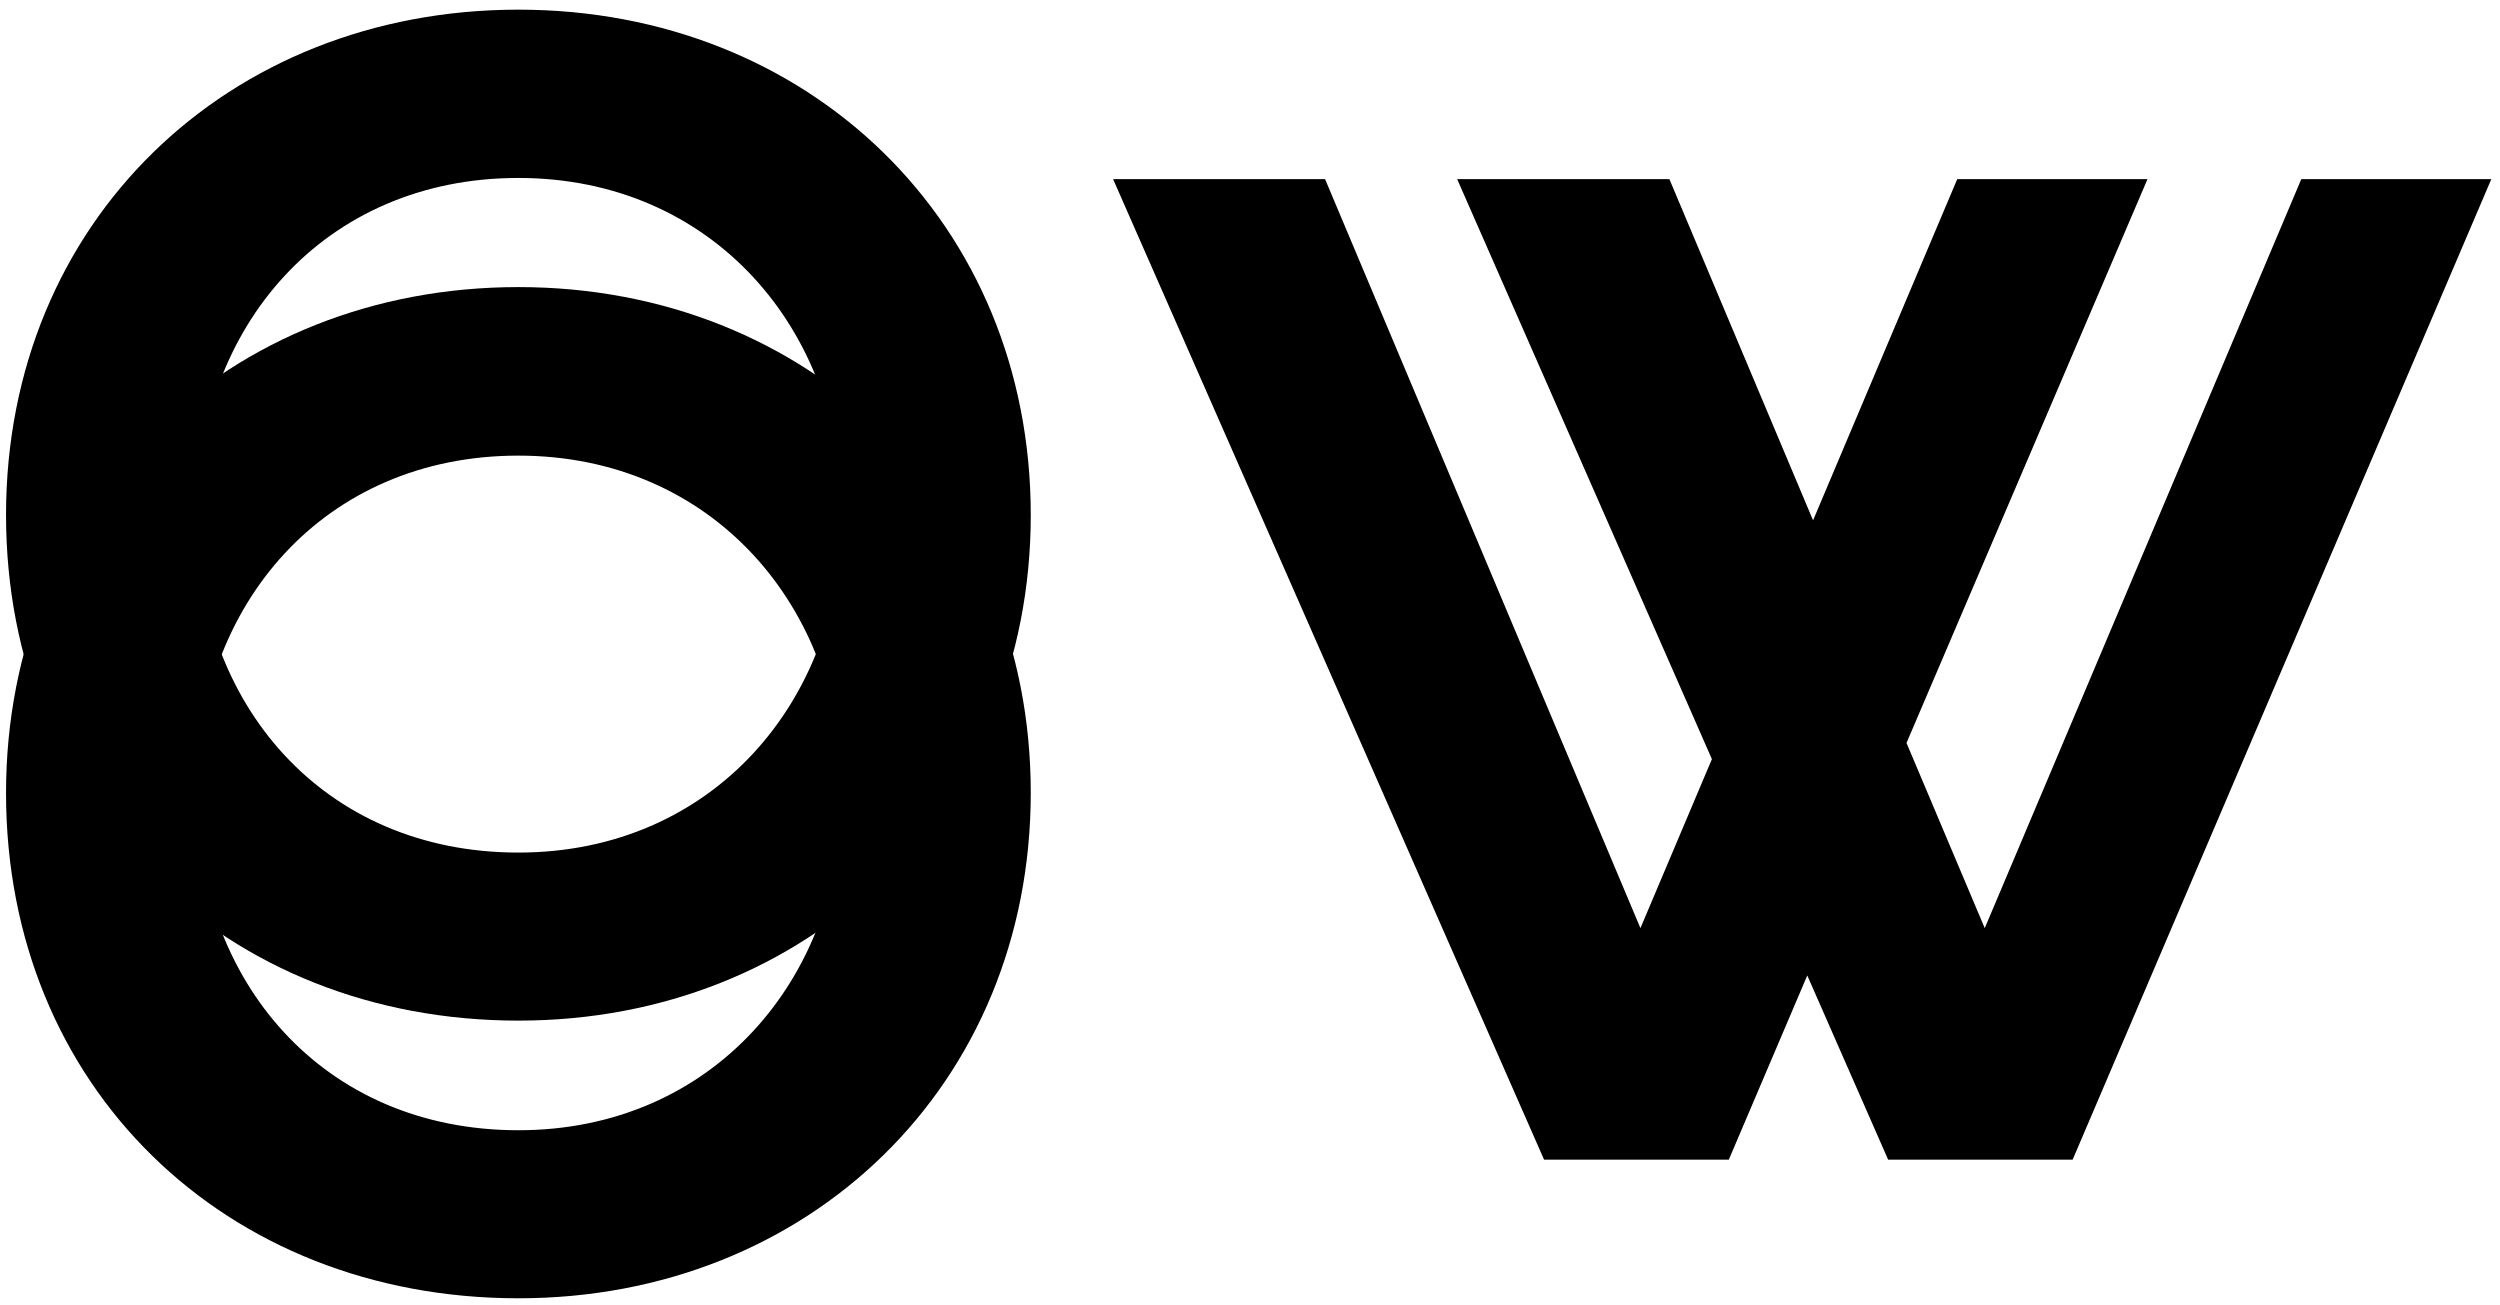<?xml version="1.0" encoding="UTF-8"?>
<svg id="Layer_1" xmlns="http://www.w3.org/2000/svg" xmlns:xlink="http://www.w3.org/1999/xlink" version="1.1" viewBox="0 0 1035.4 540.6">
  <!-- Generator: Adobe Illustrator 29.3.1, SVG Export Plug-In . SVG Version: 2.1.0 Build 151)  -->
  <g>
    <path d="M214.7,468.1c-81,0-133.4-61.6-133.4-139.7s53-139.7,133.4-139.7,134.1,62.8,134.1,139.7-53.7,139.7-134.1,139.7M214.7,537.7c120.3,0,212.2-88.4,212.2-209.4s-91.8-209.4-212.2-209.4S2.5,206.9,2.5,328.5s90.8,209.2,212.2,209.2"/>
    <path d="M214.7,353.1c-81,0-133.4-61.6-133.4-139.7s53-139.7,133.4-139.7,134.1,62.8,134.1,139.7-53.7,139.7-134.1,139.7M214.7,422.7c120.3,0,212.2-88.4,212.2-209.4S335.1,4,214.7,4,2.5,91.9,2.5,213.3s90.8,209.4,212.2,209.4"/>
  </g>
  <polygon points="953.1 74.2 822 384.4 789.6 307.7 889.4 74.2 810.6 74.2 750.9 215.5 691.4 74.2 603.5 74.2 709 314.4 679.4 384.4 548.8 74.2 461 74.2 639.5 480.3 716 480.3 748.5 404 782 480.3 858.4 480.3 1031.8 74.2 953.1 74.2"/>
</svg>